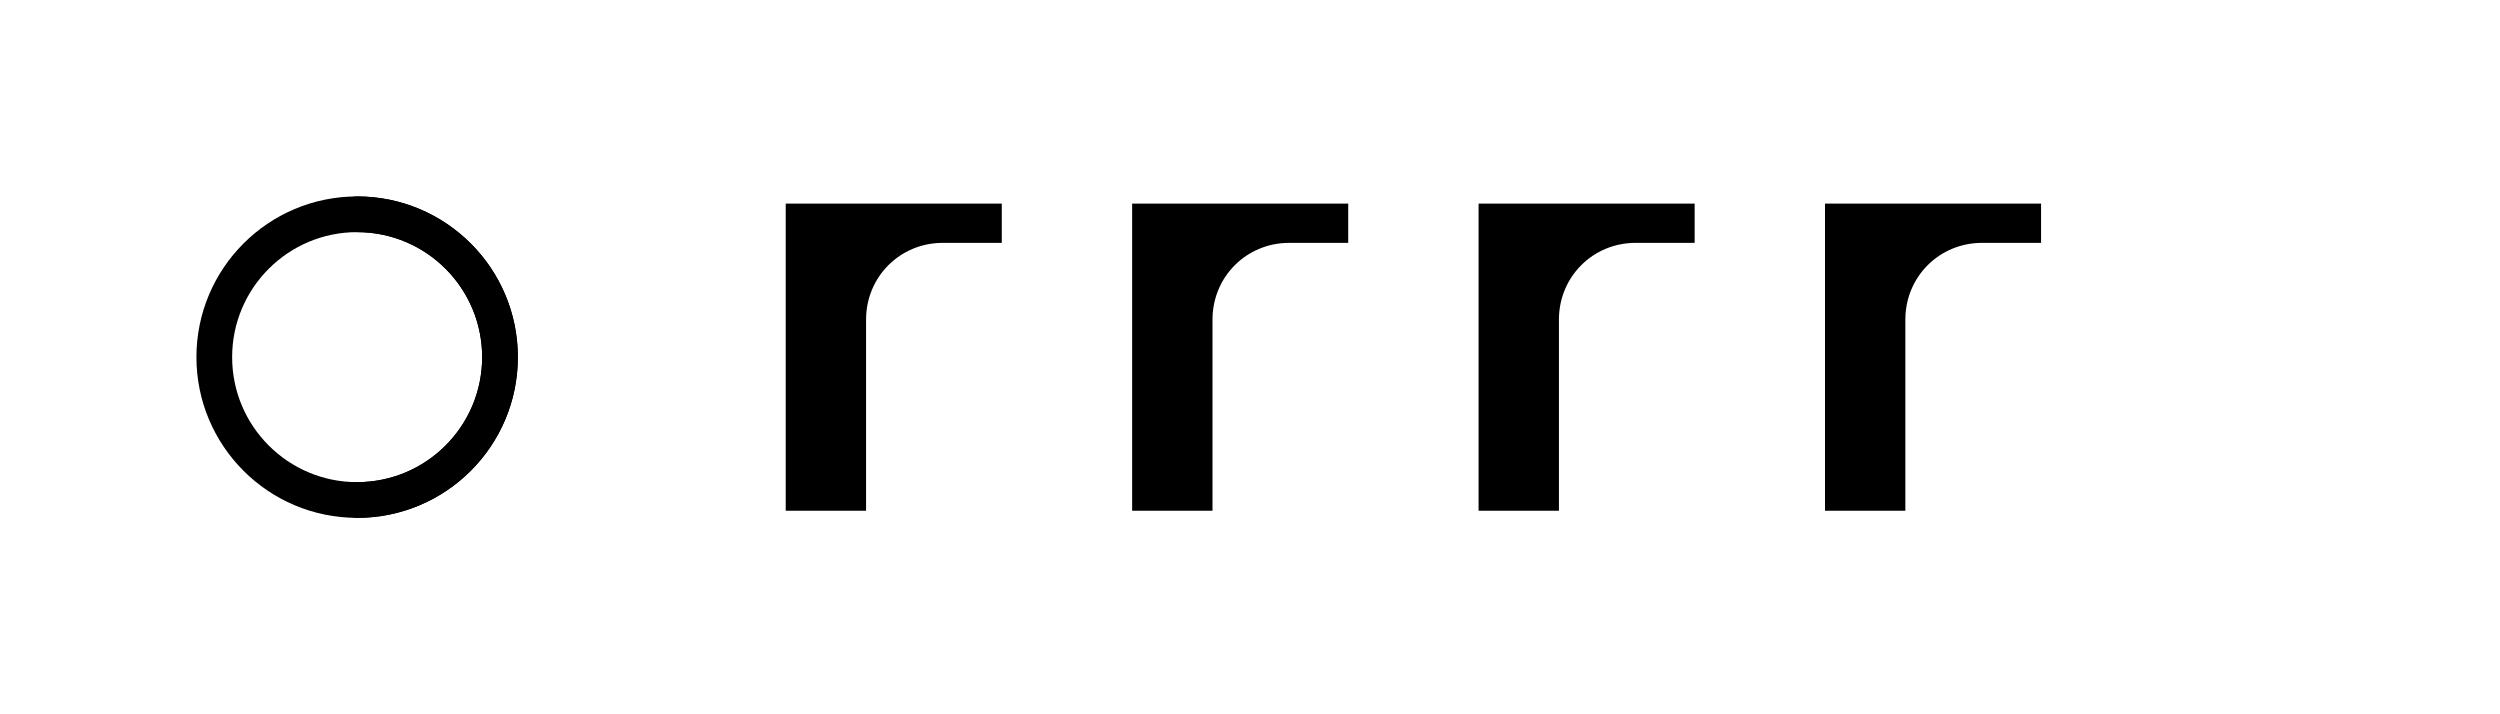 <svg width="140" height="40" viewBox="0 0 140 40" fill="none" xmlns="http://www.w3.org/2000/svg">
  <path d="M20 28C24.418 28 28 24.418 28 20C28 15.582 24.418 12 20 12C15.582 12 12 15.582 12 20C12 24.418 15.582 28 20 28Z" stroke="currentColor" stroke-width="2"/>
  <path d="M20 28C24.418 28 28 24.418 28 20C28 15.582 24.418 12 20 12" stroke="currentColor" stroke-width="2" stroke-linecap="round"/>
  <path d="M44 11.4V28.6H48.5V17.9C48.5 15.5 50.4 13.6 52.8 13.6H56.1V11.4H44Z" fill="currentColor"/>
  <path d="M63.4 11.4V28.6H67.9V17.9C67.9 15.5 69.8 13.6 72.2 13.6H75.5V11.4H63.4Z" fill="currentColor"/>
  <path d="M82.8 11.4V28.6H87.3V17.9C87.3 15.5 89.2 13.6 91.6 13.6H94.9V11.4H82.8Z" fill="currentColor"/>
  <path d="M102.2 11.4V28.6H106.7V17.9C106.7 15.5 108.6 13.6 111 13.6H114.3V11.4H102.2Z" fill="currentColor"/>
</svg>